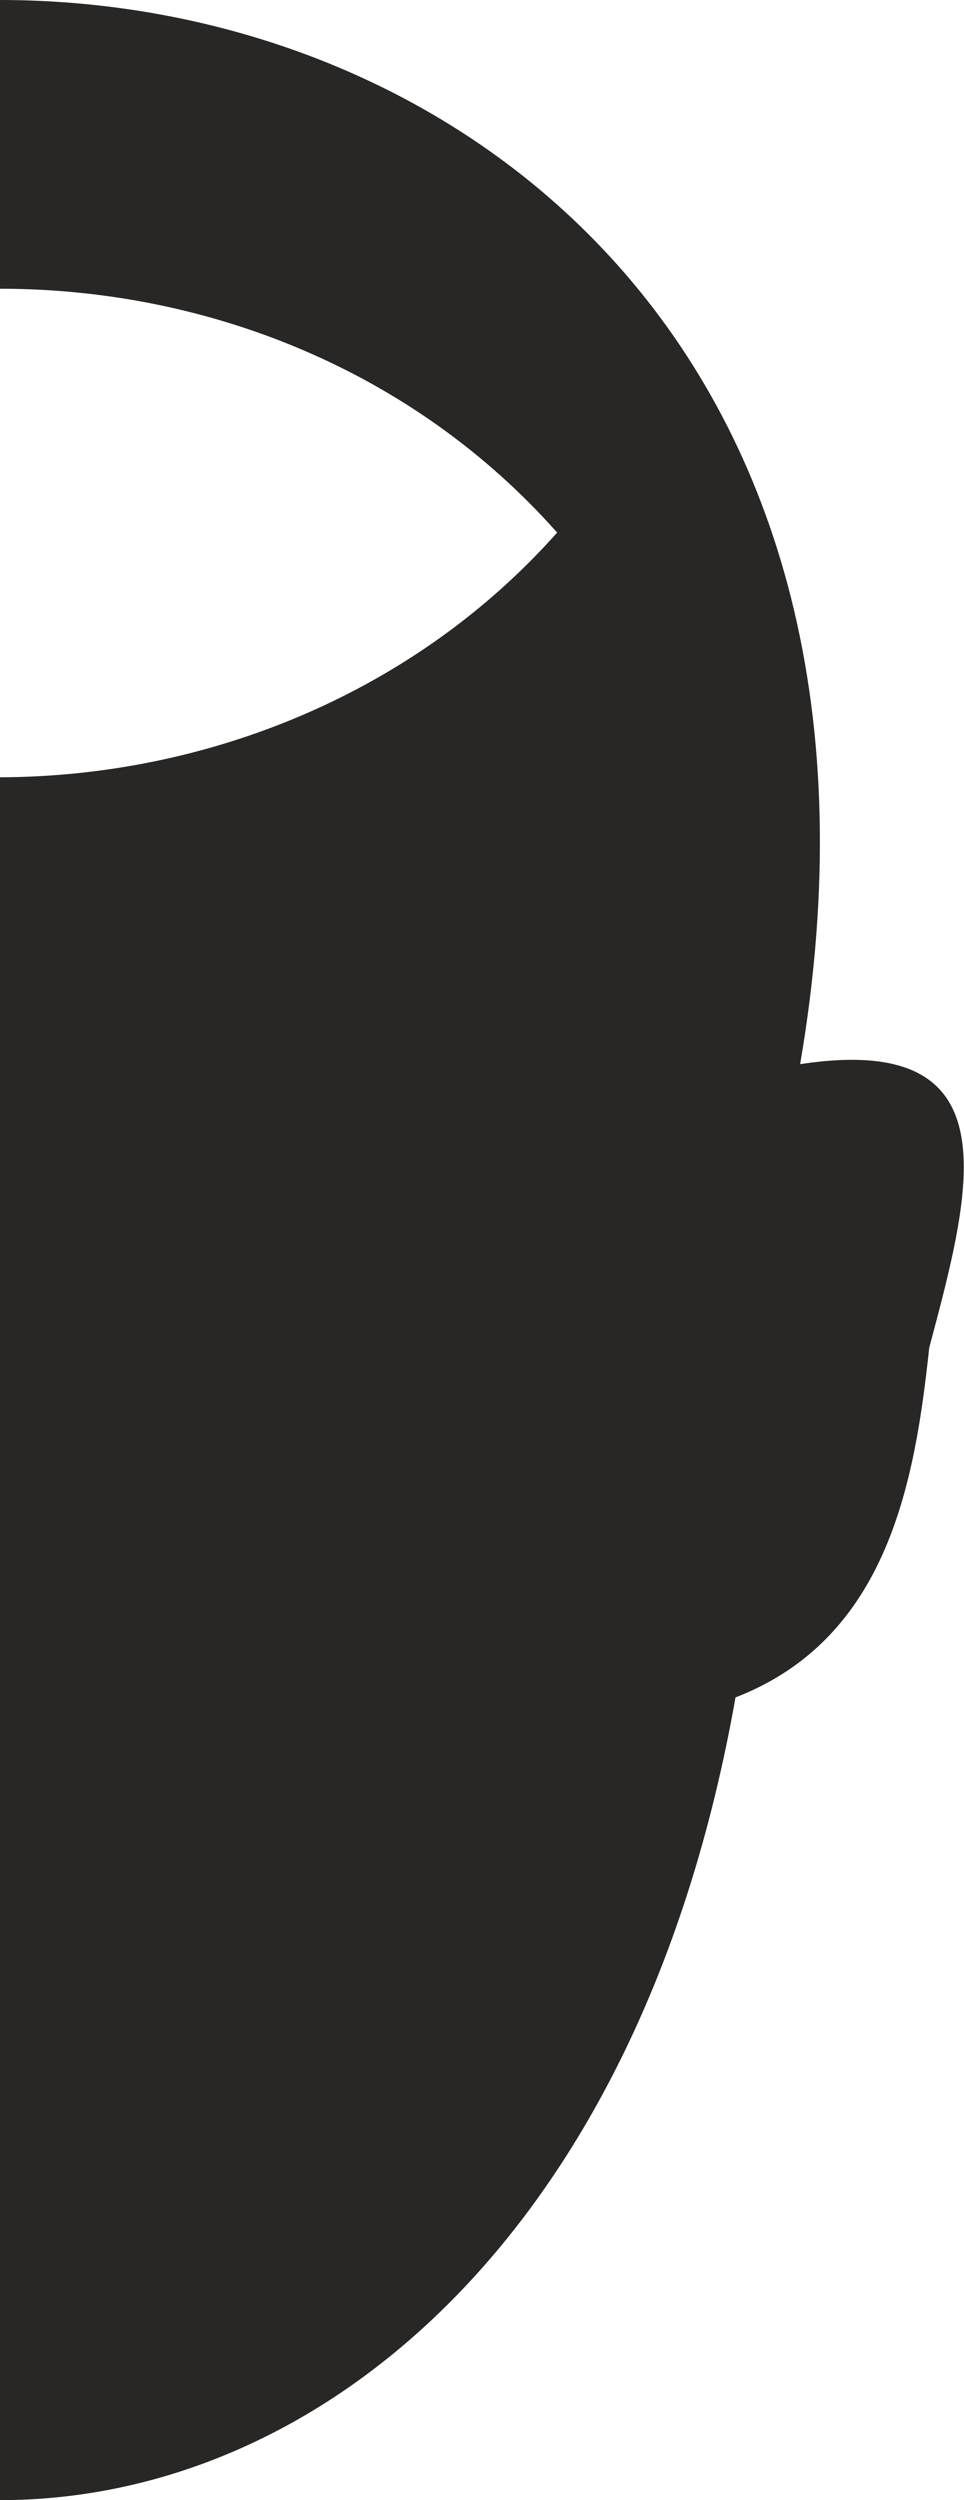 <svg xmlns="http://www.w3.org/2000/svg" id="Layer_2" viewBox="0 0 56.83 147.38"><defs><style>.cls-1{fill:#282725;stroke-width:0px;}</style></defs><g id="Layer_2-2"><path class="cls-1" d="m32.85,31.39C24.42,40.88,12.21,45.78,0,45.82v101.56c18.89,0,37.79-15.74,43.36-47.32,9.02-3.49,10.58-12.79,11.42-20.61,2.5-9.38,5.01-18.64-7.61-16.72C54.34,20.92,27.17,0,0,0v17.02c12.17,0,24.34,4.78,32.84,14.37h0Z"></path></g></svg>